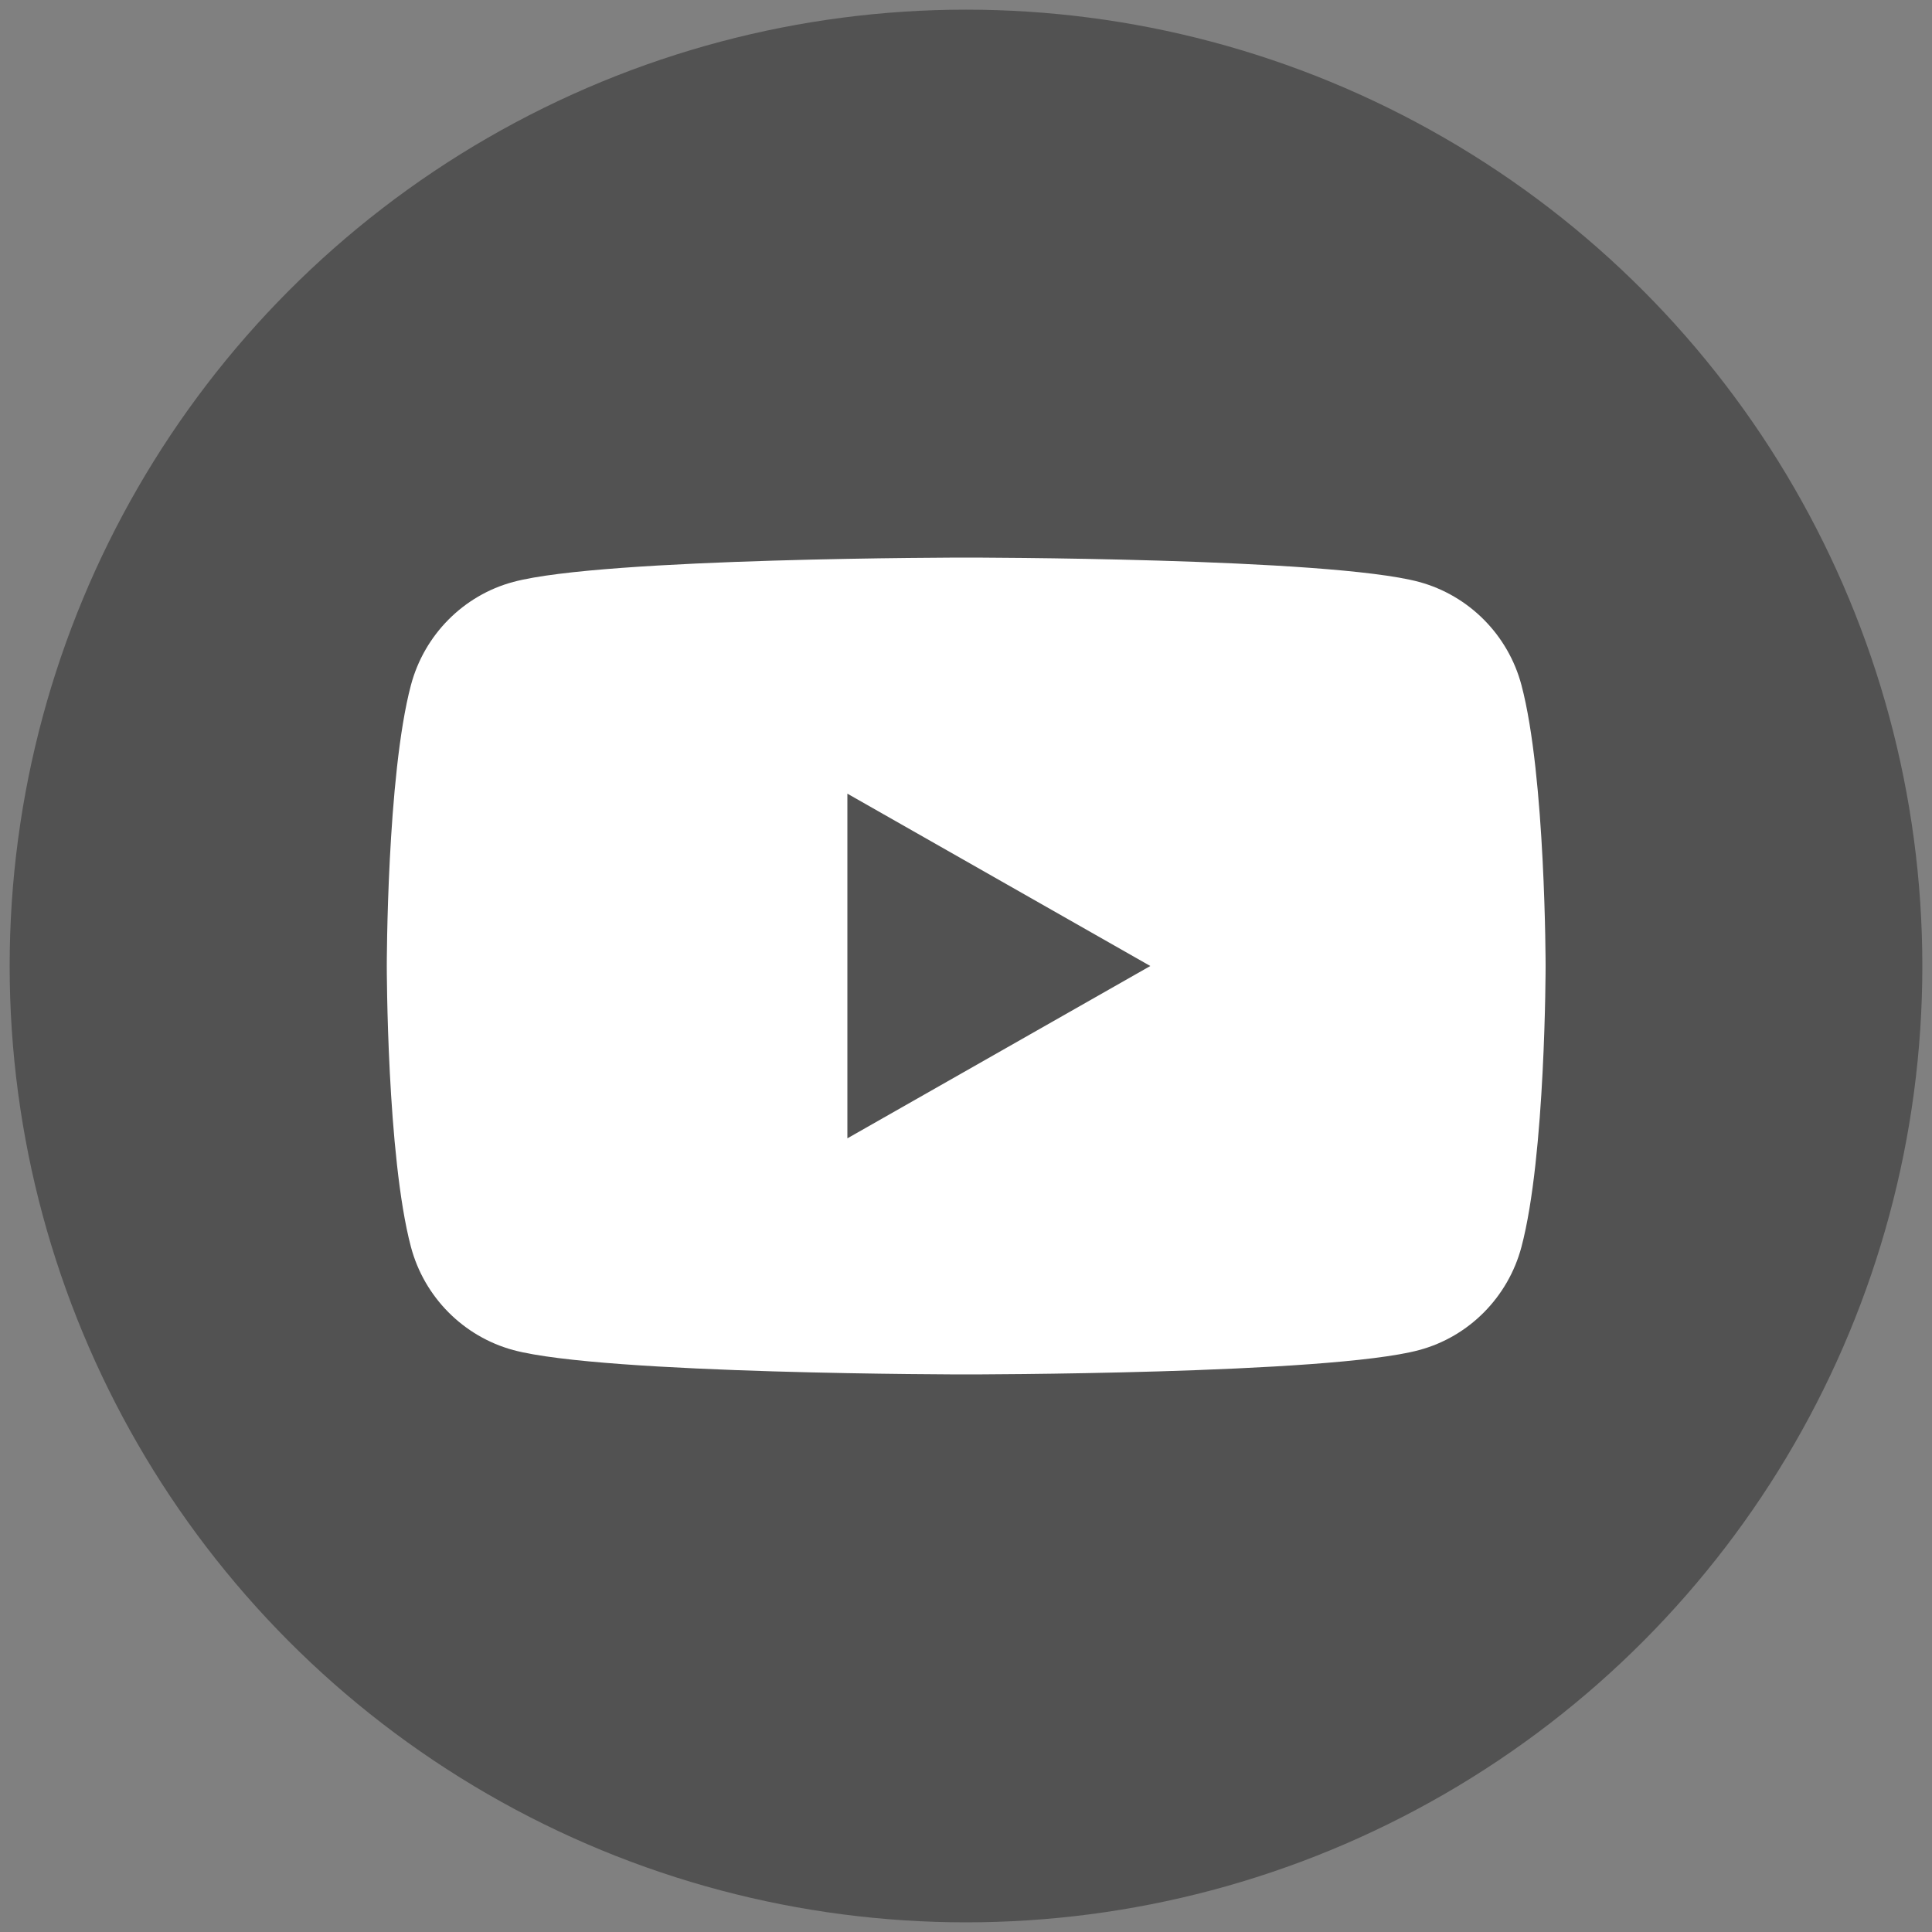 <?xml version="1.0" encoding="UTF-8"?>
<svg xmlns="http://www.w3.org/2000/svg" viewBox="0 0 100 100">
  <rect x="0" y="0" width="100" height="100" fill="#808080" stroke="none"/>
  <defs>
    <style>
      .cls-1 {
        fill: #525252;
      }

      .cls-1, .cls-2 {
        stroke-width: 0px;
      }

      .cls-2 {
        fill: #fff;
      }
    </style>
  </defs>
  <g id="curious_grey_circles_top" data-name="curious grey circles top">
    <circle class="cls-1" cx="50" cy="50" r="49.5"/>
  </g>
  <g id="all_icons" data-name="all icons">
    <path class="cls-2" d="M78.75,35.46c-.69-2.6-2.72-4.64-5.3-5.34-4.68-1.26-23.44-1.26-23.44-1.26,0,0-18.76,0-23.44,1.26-2.58.69-4.61,2.74-5.3,5.34-1.25,4.71-1.25,14.54-1.25,14.54,0,0,0,9.83,1.25,14.54.69,2.6,2.72,4.64,5.3,5.34,4.68,1.26,23.44,1.26,23.44,1.26,0,0,18.76,0,23.44-1.26,2.58-.69,4.61-2.74,5.3-5.34,1.25-4.71,1.25-14.54,1.25-14.54,0,0,0-9.83-1.25-14.54ZM43.86,58.92v-17.84l15.68,8.92-15.68,8.92Z"/>
  </g>
</svg>
